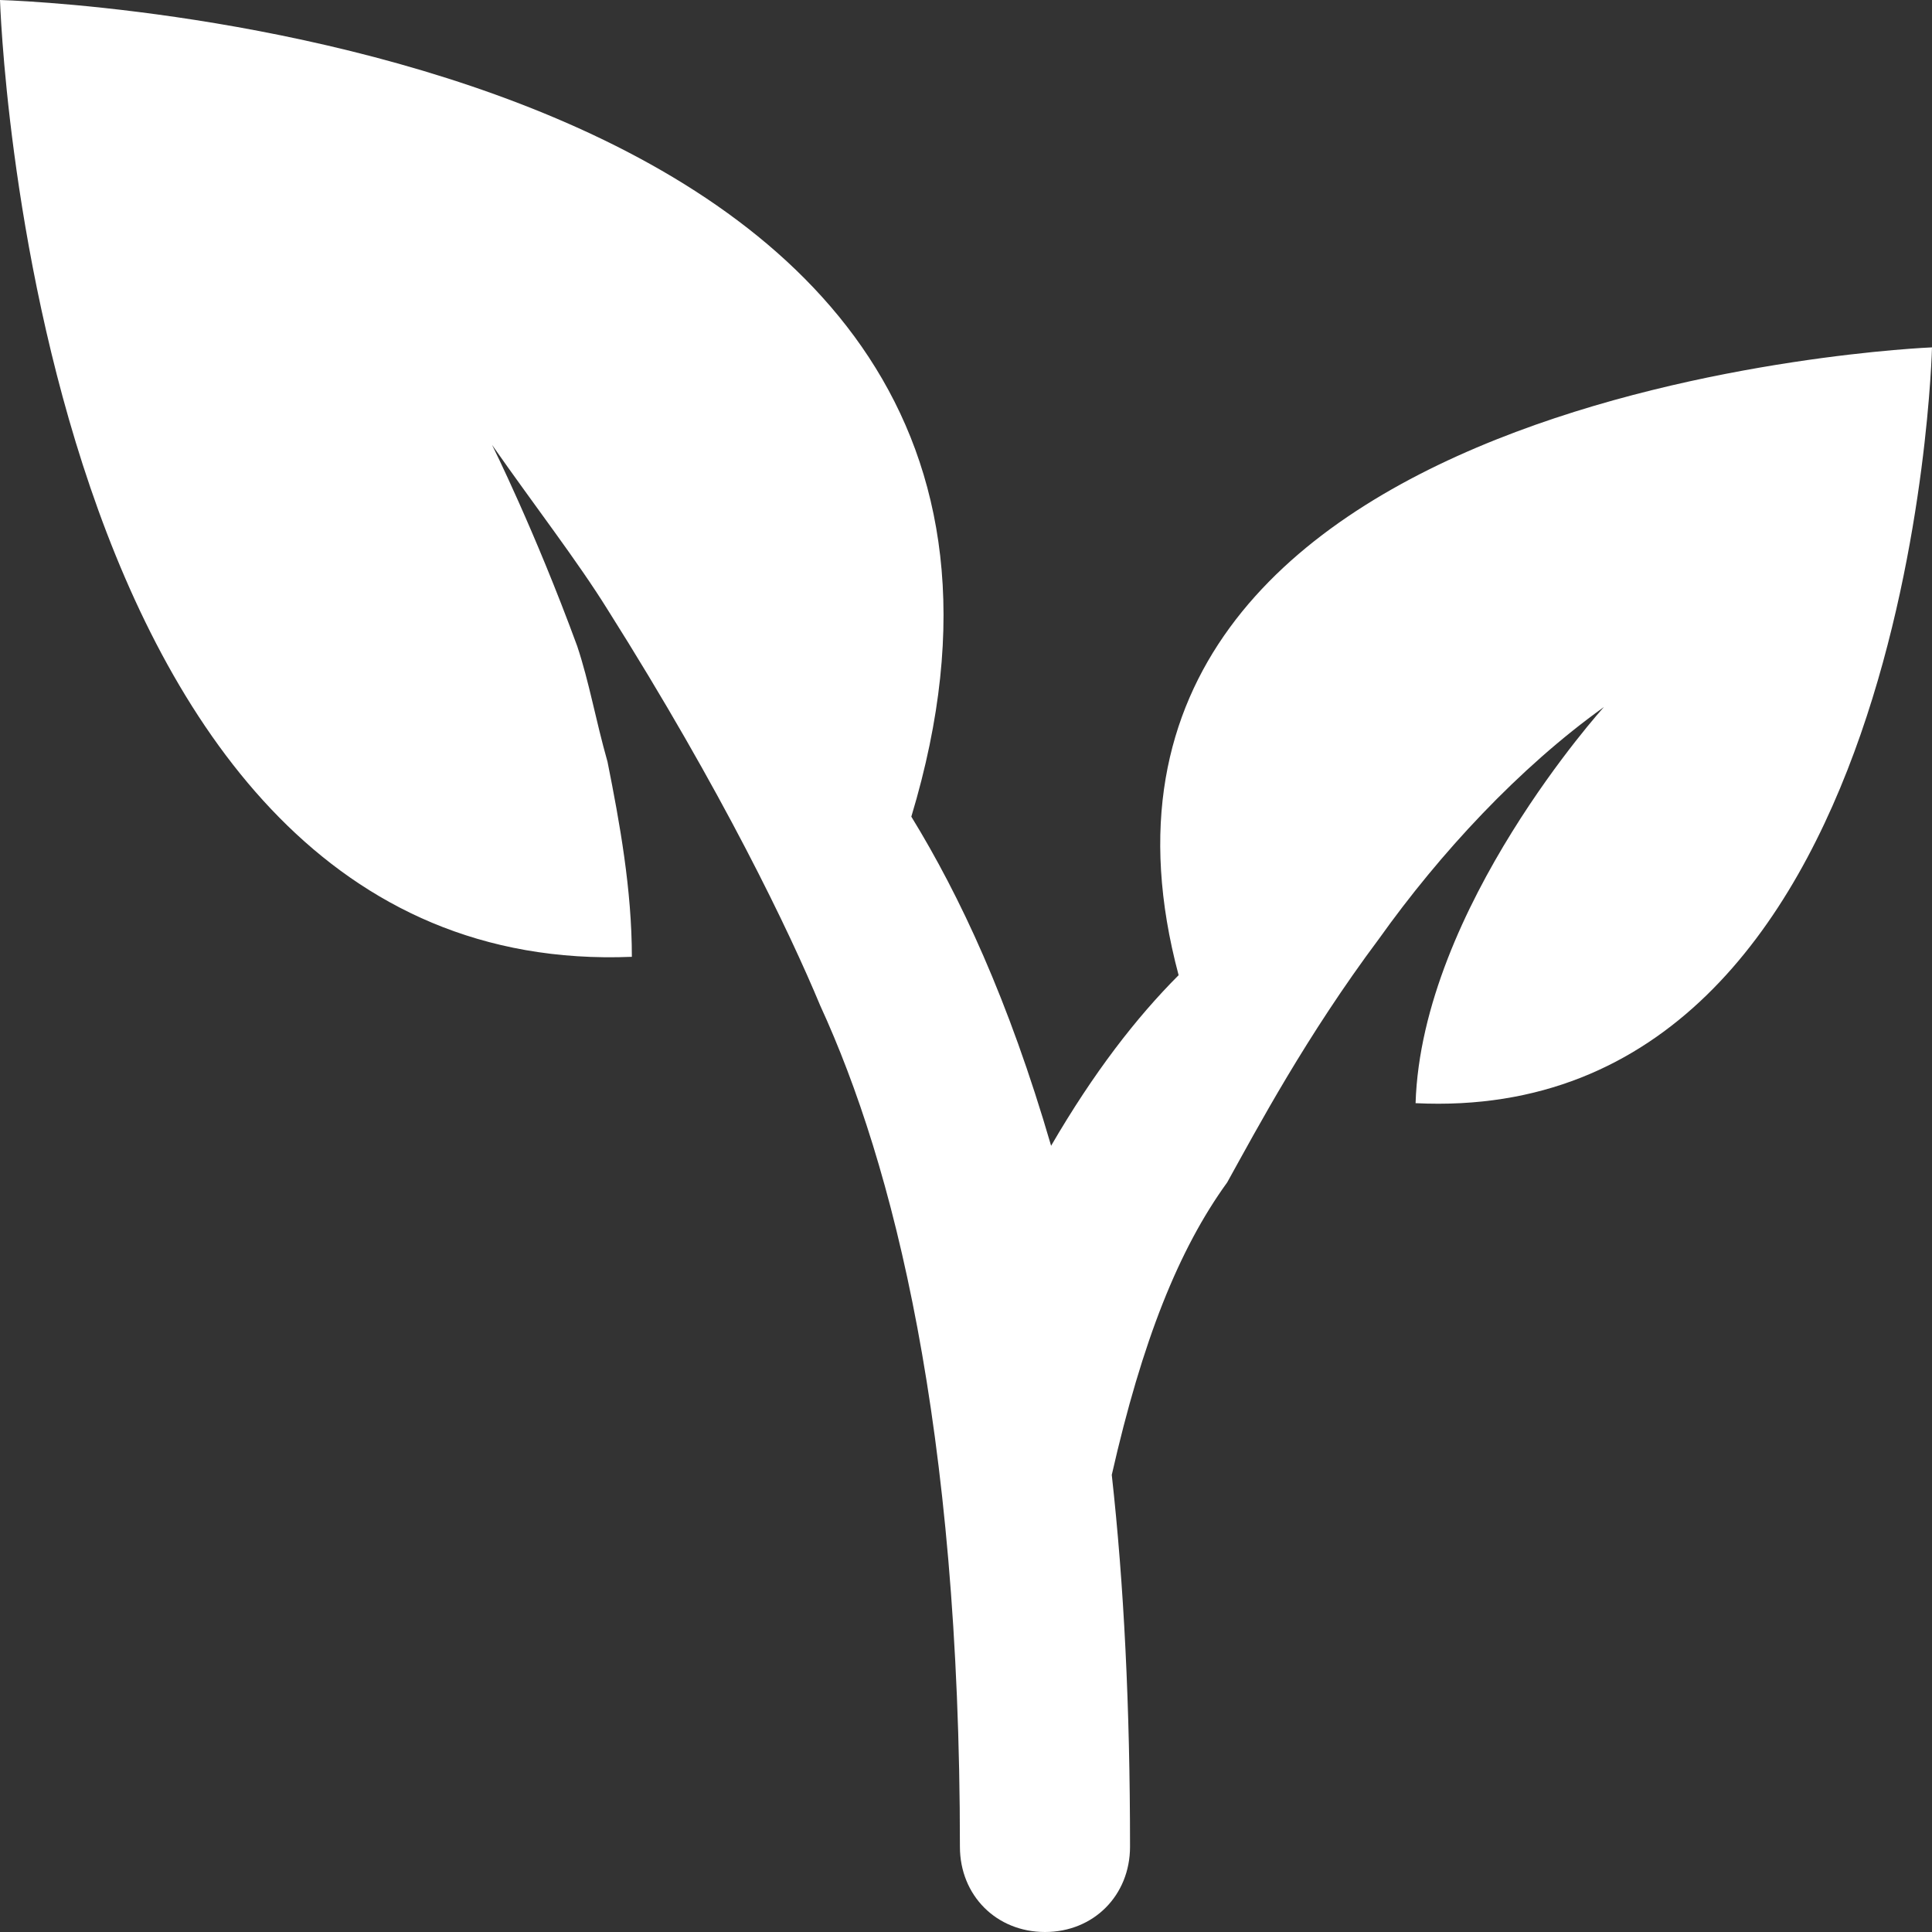 <?xml version="1.0" encoding="UTF-8"?>
<svg width="20px" height="20px" viewBox="0 0 20 20" version="1.1" xmlns="http://www.w3.org/2000/svg" xmlns:xlink="http://www.w3.org/1999/xlink">
    <rect x="0" y="0" width="20" height="20" fill="#333333" stroke="none"/>
    <title>Path</title>
    <g id="Page-1" stroke="none" stroke-width="1" fill="none" fill-rule="evenodd">
        <g id="Willow-Bend-Landing-Light" transform="translate(-262, -1287)" fill="#FFFFFF" fill-rule="nonzero">
            <g id="Group-2-Copy-3" transform="translate(229, 1181)">
                <g id="natural" transform="translate(33, 106)">
                    <path d="M12.201,10.095 C11.761,10.536 11.321,11.104 10.881,11.861 C10.44,10.347 9.937,9.274 9.434,8.454 C11.887,0.315 0,0 0,0 C0,0 0.314,10.158 6.541,9.905 C6.541,9.211 6.415,8.517 6.289,7.886 C6.164,7.445 6.101,7.066 5.975,6.688 C5.535,5.489 5.094,4.606 5.094,4.606 C5.535,5.237 5.975,5.804 6.289,6.309 C7.484,8.202 8.176,9.653 8.491,10.41 C9.245,12.05 9.937,14.763 9.937,19.117 C9.937,19.621 10.314,20 10.818,20 C11.321,20 11.698,19.621 11.698,19.117 C11.698,17.666 11.635,16.404 11.509,15.268 C11.824,13.88 12.201,12.934 12.704,12.24 C13.019,11.672 13.522,10.726 14.277,9.716 C14.906,8.833 15.723,7.95 16.604,7.319 C16.604,7.319 14.717,9.401 14.654,11.42 C19.811,11.672 20,3.596 20,3.596 C20,3.596 10.566,3.975 12.201,10.095 Z" id="Path"></path>
                </g>
            </g>
        </g>
    </g>
</svg>